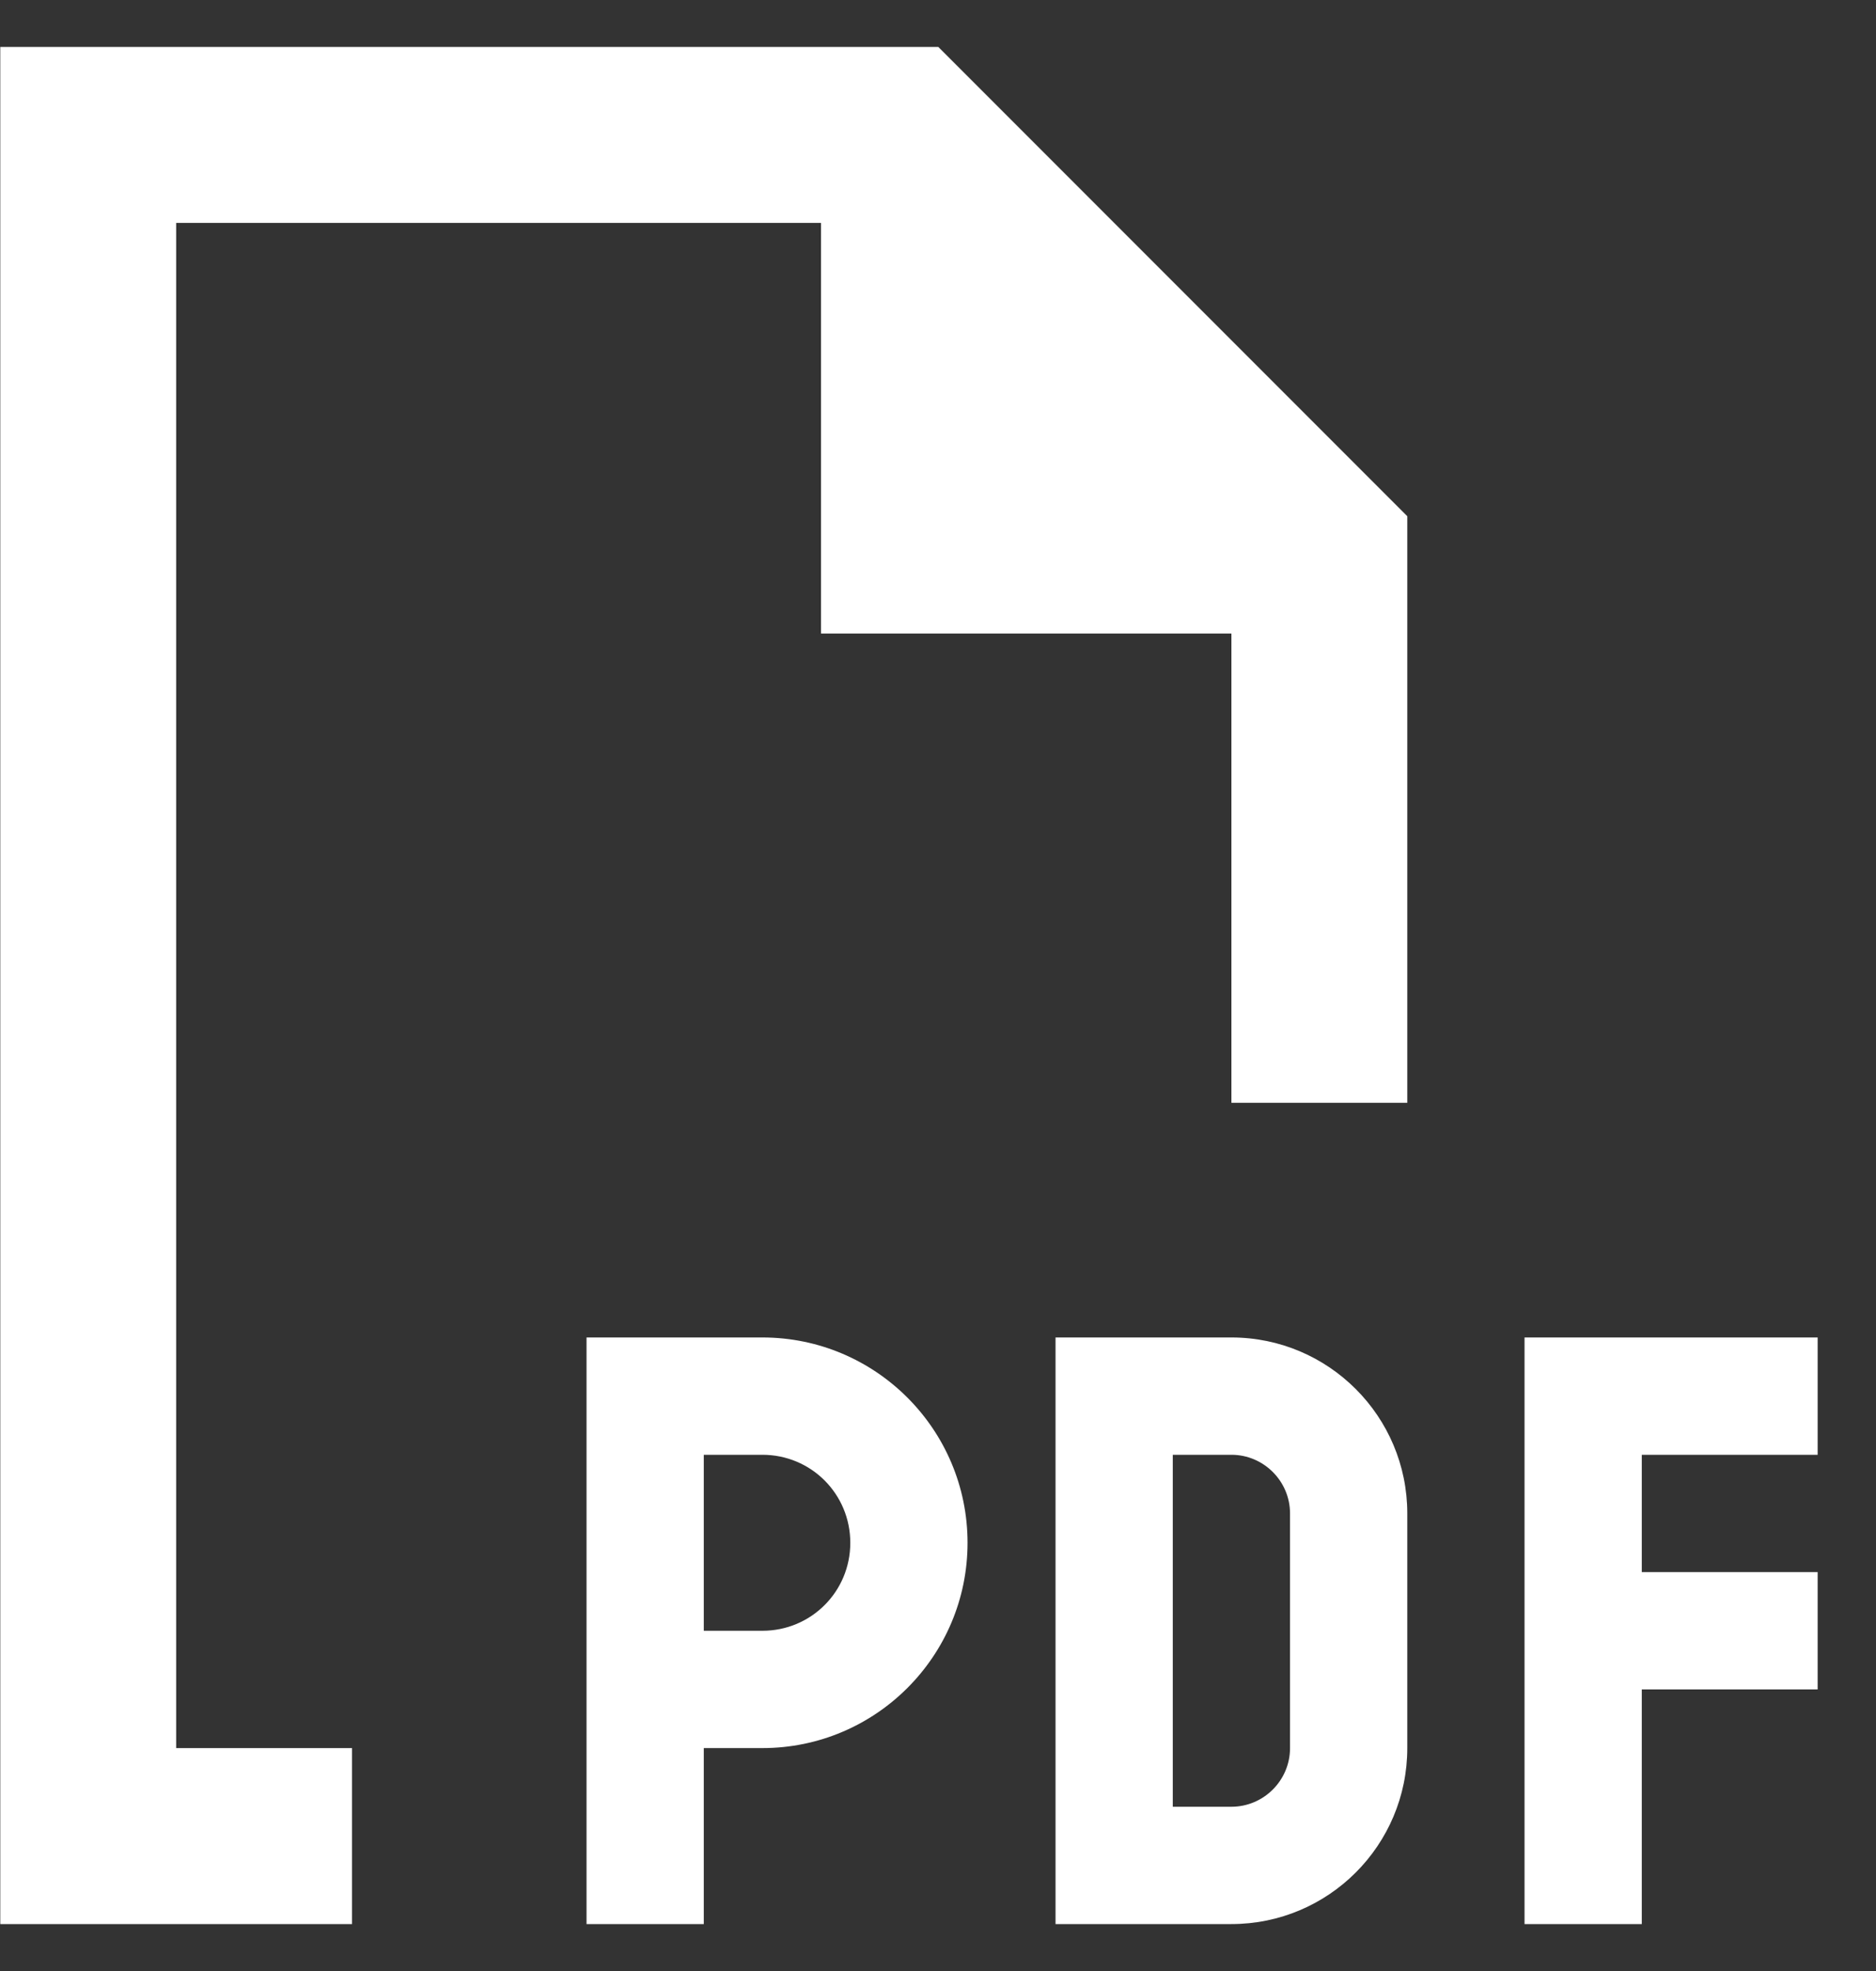 <?xml version="1.0" encoding="UTF-8"?>
<svg width="20px" height="21px" viewBox="0 0 20 21" version="1.1" xmlns="http://www.w3.org/2000/svg" xmlns:xlink="http://www.w3.org/1999/xlink">
    <rect x="0" y="0" width="20" height="21" fill="#333333" stroke="none"/>
    <title>Shape</title>
    <g id="Pages" stroke="none" stroke-width="1" fill="none" fill-rule="evenodd">
        <g id="Build-Page" transform="translate(-1597, -1305)" fill="#FFFFFF" fill-rule="nonzero">
            <g id="Group-11-Copy-25" transform="translate(1484, 1290)">
                <g id="file-pdf-Spec-PDF" transform="translate(113.003, 15.5)">
                    <path d="M1.875,18.125 L3.75,18.125 L3.75,20 L1.875,20 L0,20 L0,18.125 L0,1.875 L0,0 L1.875,0 L10,0 L15,5 L15,11.25 L13.125,11.25 L13.125,6.25 L8.75,6.25 L8.75,1.875 L1.875,1.875 L1.875,18.125 Z M6.875,13.75 L8.125,13.75 C9.332,13.75 10.312,14.73 10.312,15.938 C10.312,17.145 9.332,18.125 8.125,18.125 L7.5,18.125 L7.5,19.375 L7.5,20 L6.25,20 L6.25,19.375 L6.25,17.5 L6.25,14.375 L6.25,13.75 L6.875,13.75 Z M8.125,16.875 C8.645,16.875 9.062,16.457 9.062,15.938 C9.062,15.418 8.645,15 8.125,15 L7.5,15 L7.5,16.875 L8.125,16.875 Z M11.875,13.75 L13.125,13.75 C14.16,13.75 15,14.59 15,15.625 L15,18.125 C15,19.16 14.16,20 13.125,20 L11.875,20 L11.25,20 L11.25,19.375 L11.25,14.375 L11.25,13.75 L11.875,13.75 Z M13.125,18.75 C13.469,18.75 13.75,18.469 13.75,18.125 L13.75,15.625 C13.75,15.281 13.469,15 13.125,15 L12.5,15 L12.5,18.75 L13.125,18.75 Z M16.25,13.75 L16.875,13.75 L18.75,13.75 L19.375,13.75 L19.375,15 L18.75,15 L17.5,15 L17.5,16.25 L18.75,16.25 L19.375,16.25 L19.375,17.5 L18.75,17.5 L17.5,17.5 L17.5,19.375 L17.5,20 L16.25,20 L16.25,19.375 L16.25,16.875 L16.25,14.375 L16.25,13.75 Z" id="Shape"></path>
                </g>
            </g>
        </g>
    </g>
</svg>